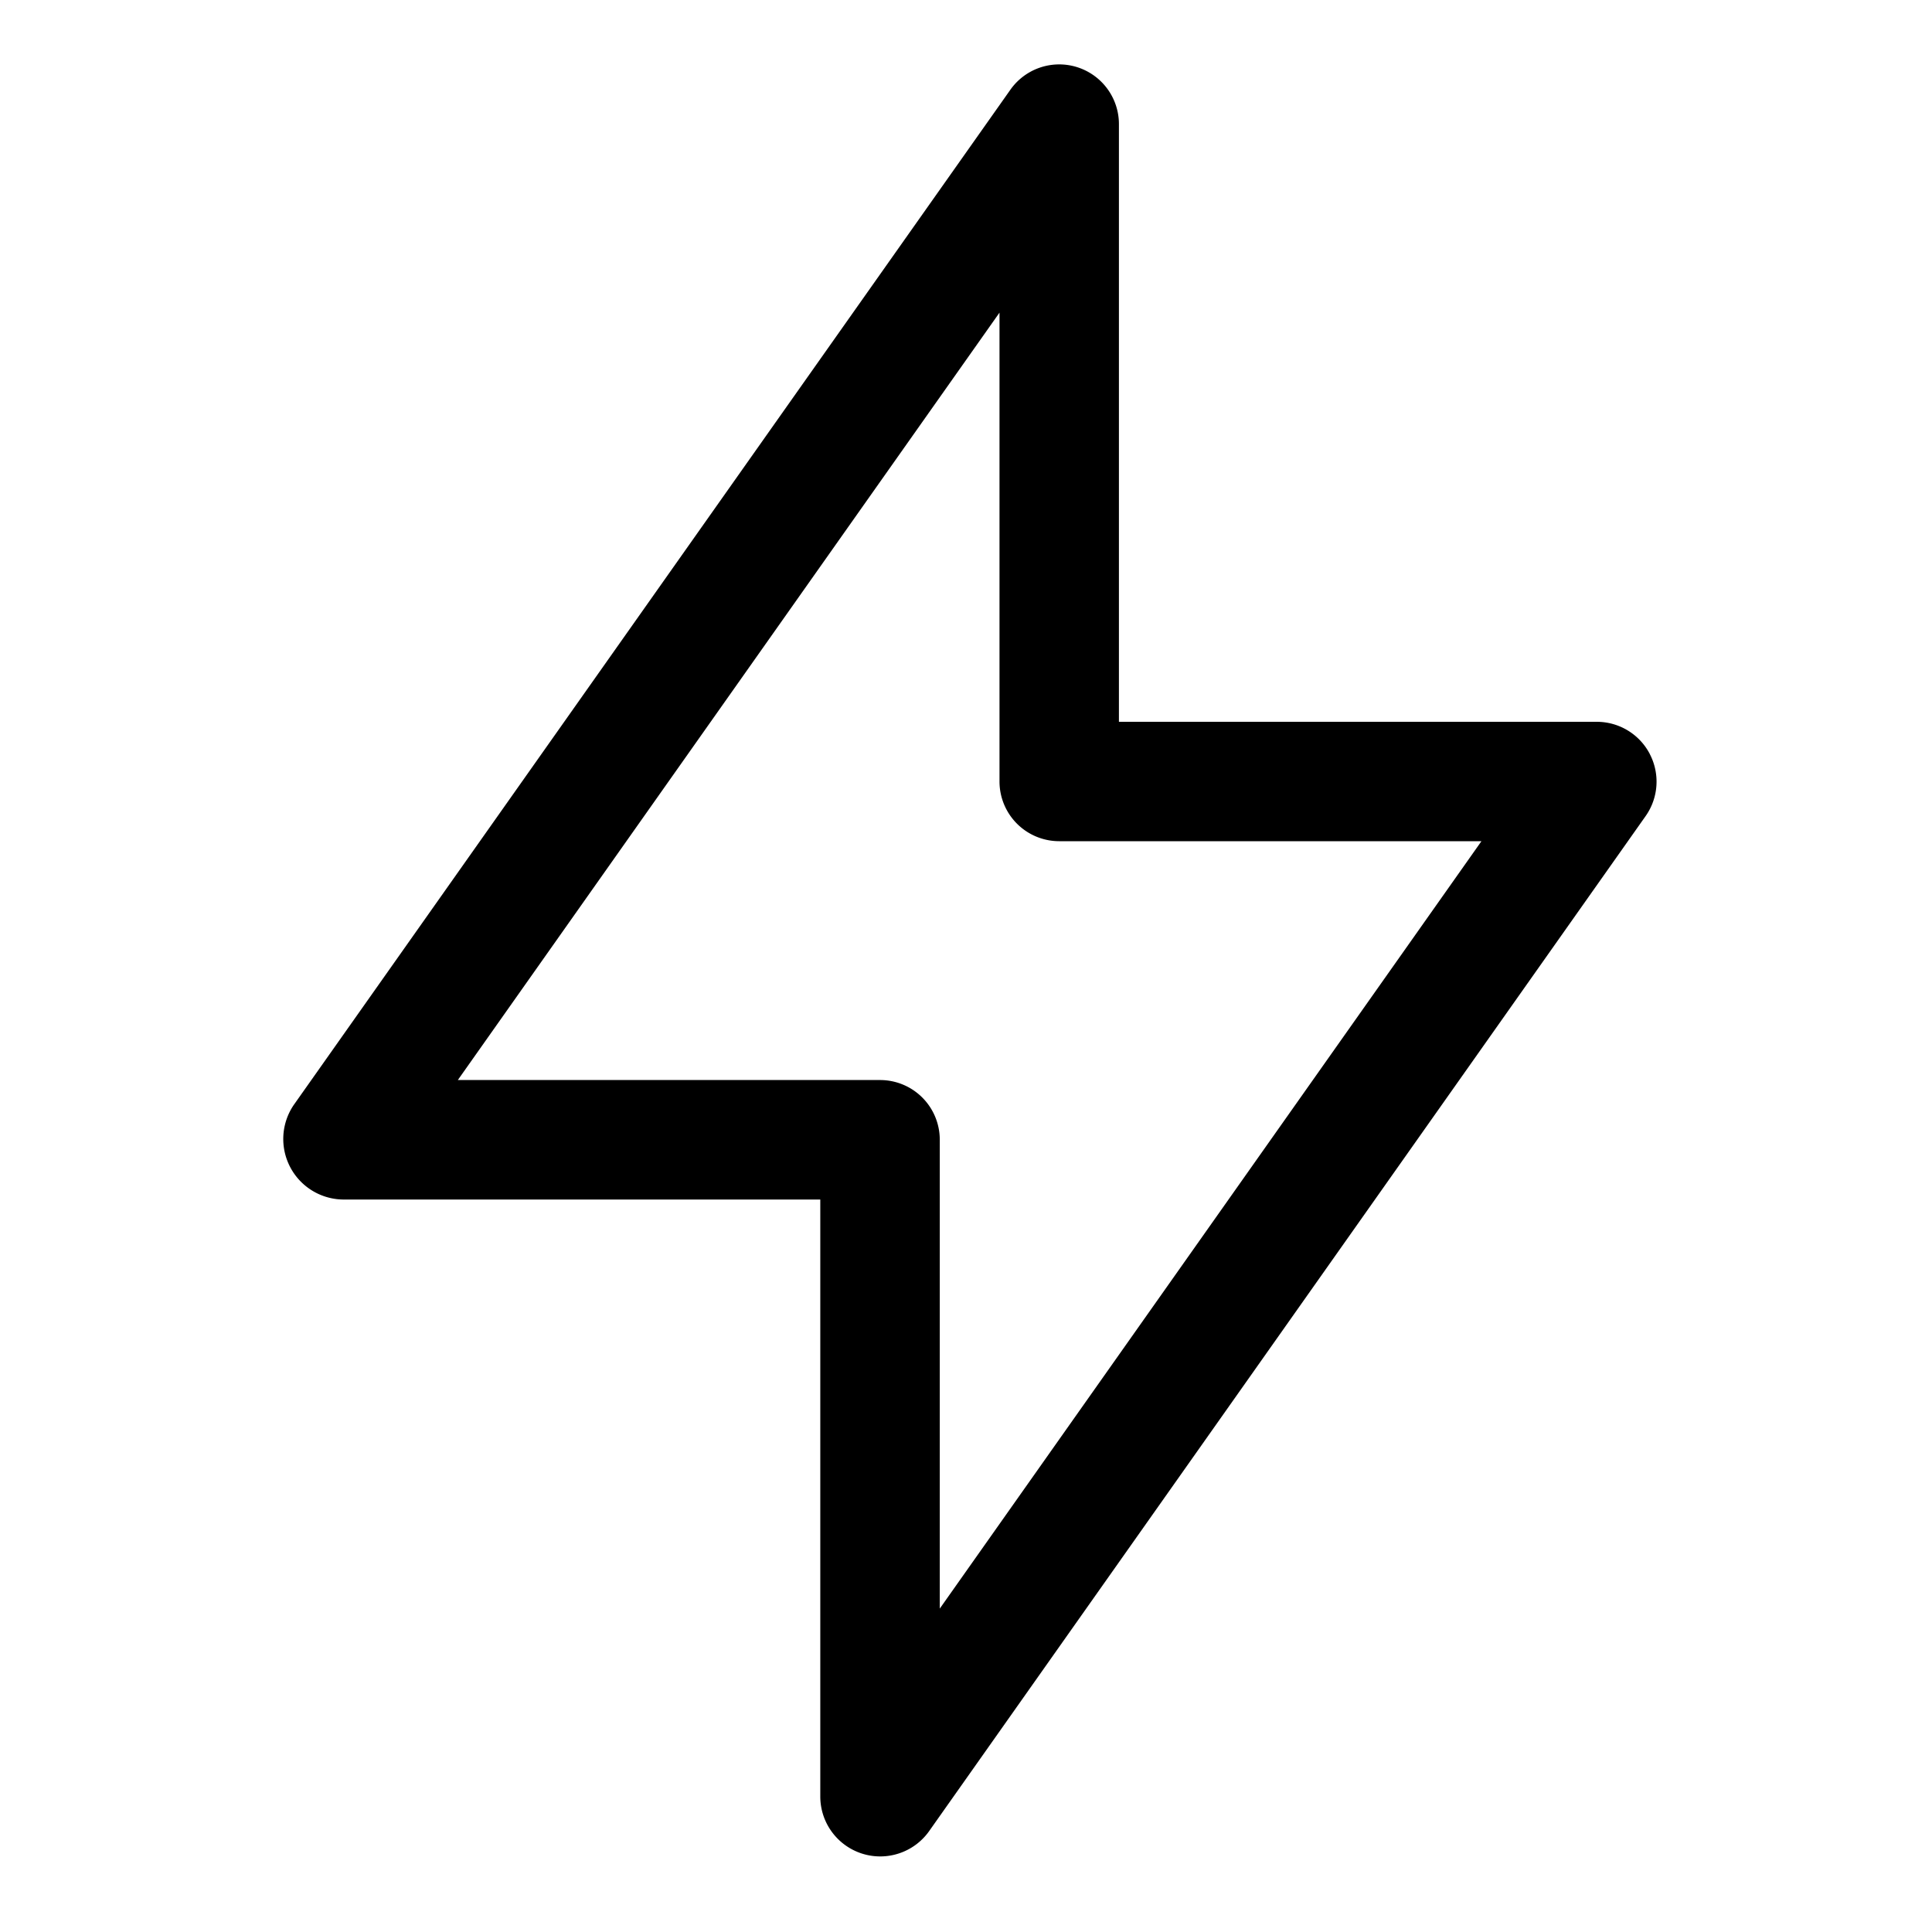 <svg xmlns="http://www.w3.org/2000/svg" width="150" height="150" viewBox="0 0 150 150">
  <g id="ico-energy" transform="translate(-783 -318)">
    <rect id="Rectangle_4" data-name="Rectangle 4" width="150" height="150" transform="translate(783 318)" fill="#f60e0e" opacity="0"/>
    <path id="noun-energy-4850625" d="M254.982,70.907a4.638,4.638,0,0,0-4.126-2.5H213.764V22.038a4.637,4.637,0,0,0-8.439-2.689L149.686,98.171a4.7,4.7,0,0,0,3.8,7.325h37.092v46.365a4.653,4.653,0,0,0,8.439,2.689l55.638-78.821a4.639,4.639,0,0,0,.324-4.822Zm-55.127,66.35v-36.4a4.636,4.636,0,0,0-4.637-4.637H162.437l42.055-59.581v36.4a4.636,4.636,0,0,0,4.637,4.637H241.91Z" transform="translate(656.109 305.634)"/>
  </g>
</svg>
